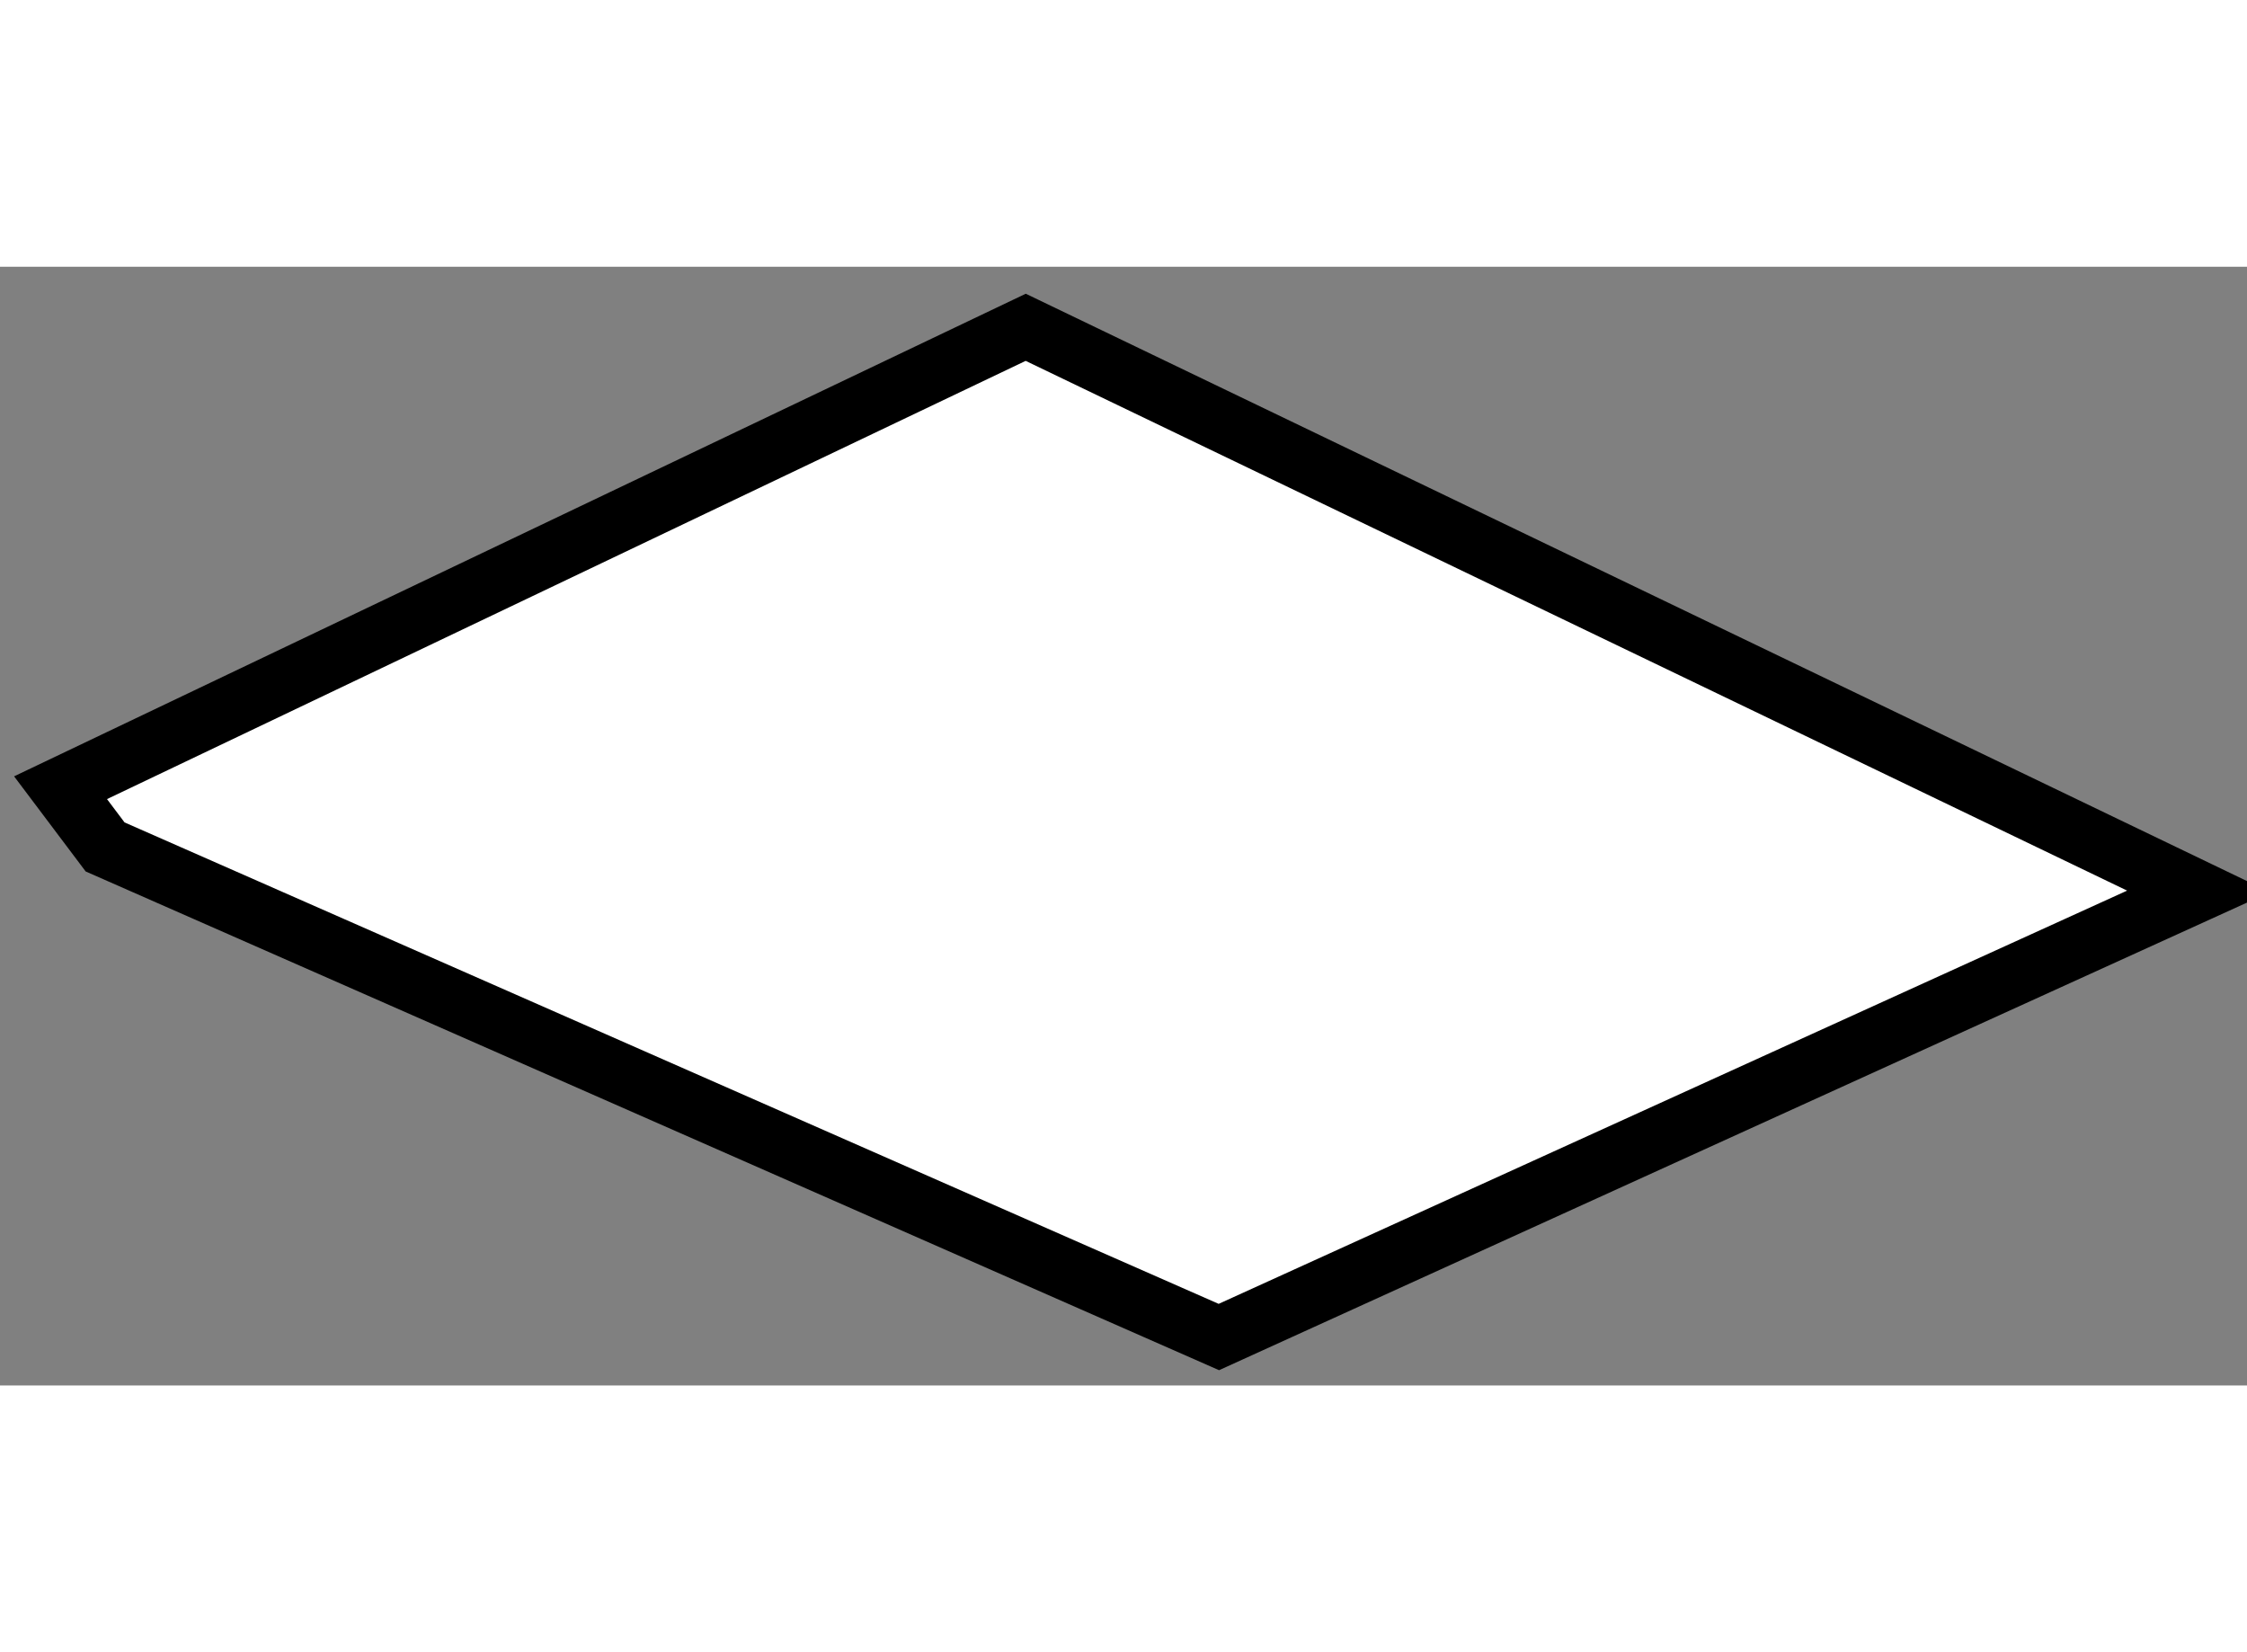 <?xml version="1.0" encoding="utf-8"?>
<!-- Generator: Adobe Illustrator 15.1.0, SVG Export Plug-In . SVG Version: 6.00 Build 0)  -->
<!DOCTYPE svg PUBLIC "-//W3C//DTD SVG 1.1//EN" "http://www.w3.org/Graphics/SVG/1.1/DTD/svg11.dtd">
<svg version="1.1" xmlns="http://www.w3.org/2000/svg" xmlns:xlink="http://www.w3.org/1999/xlink" x="0px" y="0px" width="244.8px"
	 height="180px" viewBox="160.399 99.119 18.555 9.238" enable-background="new 0 0 244.8 180" xml:space="preserve">
	
<rect x="160.399" y="99.119" width="18.555" height="9.238" fill="#808080" stroke="none"/>
	
<g><polygon fill="#FFFFFF" stroke="#000000" stroke-width="0.5" points="161.267,103.91 170.464,107.957 178.554,104.277 
			168.869,99.619 160.899,103.421 	"></polygon></g>


</svg>